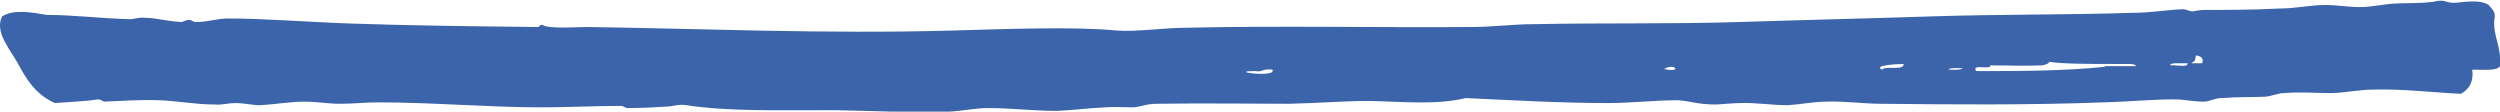 <?xml version="1.0" encoding="UTF-8"?><svg id="_レイヤー_2" xmlns="http://www.w3.org/2000/svg" viewBox="0 0 35.17 1.57"><defs><style>.cls-1{fill:#3c64aa;fill-rule:evenodd;}</style></defs><g id="_テキスト"><path class="cls-1" d="M35,.06c.05.06.12.11.09.21-.02.25.1.36.08.66-.04.07-.22.05-.39.05.02.15-.03.27-.16.34-.41-.02-.81-.07-1.22-.06-.2,0-.37.04-.59.05-.22,0-.46-.02-.68,0-.08,0-.17.04-.25.05-.19.01-.37,0-.63.02-.1,0-.16.05-.25.05-.12,0-.22-.02-.34-.03-.29-.01-.69.03-1.07.04-1.04.04-2.15.03-3.12.02-.25,0-.53-.04-.78-.03-.17,0-.37.04-.54.05-.23,0-.46-.04-.68-.03-.07,0-.29.02-.34.02-.25,0-.35-.05-.53-.06-.32,0-.65.04-.98.04-.66,0-1.33-.04-2-.07-.43.1-.87.05-1.37.04-.33,0-.68.03-1.12.04-.43,0-1.26-.01-1.85,0-.16,0-.21.04-.34.05-.12,0-.26-.01-.39,0-.23.01-.45.04-.68.05-.33,0-.65-.04-.97-.04-.18,0-.35.04-.54.05-.47.02-1.06-.01-1.61-.02-.75,0-1.52.02-2.09-.07-.11-.02-.2.02-.29.02-.15.01-.34.02-.54.02-.04,0-.05-.03-.1-.03-.37,0-.73.02-1.12.02-.74,0-1.52-.07-2.29-.07-.18,0-.35.02-.54.02-.17,0-.32-.03-.49-.03-.22,0-.42.04-.64.05-.1,0-.21-.03-.34-.03-.11,0-.19.03-.29.02-.27,0-.52-.05-.78-.06-.27-.01-.52.01-.78.02,0,0-.05-.04-.1-.03-.1.02-.32.03-.59.05-.28-.13-.4-.34-.52-.56C.14.69-.08.45.03.23c.16-.1.4-.06.63-.02.38,0,.77.05,1.17.06.06,0,.13-.03.2-.02.16,0,.32.05.53.06,0,0,.06-.03.1-.03.04,0,.05.03.1.03.16,0,.3-.05.44-.05.53,0,1.13.05,1.7.07.87.03,1.73.04,2.68.05-.01,0,.03-.04.05-.03.09.06.48.03.63.03,1.52.02,3.36.1,5.12.05.73-.02,1.73-.06,2.34,0,.27.02.66-.04.98-.04,1.33-.03,2.67,0,4-.01.29,0,.59-.04.88-.04.96-.02,1.94,0,2.88-.03.93-.03,1.83-.05,2.73-.08.94-.03,1.91-.02,2.83-.05.23,0,.45-.04.68-.05.08,0,.08.03.15.03,0,0,.09-.02.15-.02.26,0,.69,0,1.07-.02.22,0,.44-.05.64-.05.16,0,.33.03.49.03.16,0,.32-.04.49-.05.17-.01.33,0,.49-.02.07,0,.09-.02.15-.02.09,0,.1.03.19.03.08,0,.36-.06.49.03ZM30.83.89s.1,0,.15,0c.02-.06,0-.1-.09-.11,0,.05-.01.08-.05.1ZM29.61.93c.15,0,.29,0,.44,0-.01-.02-.04-.03-.1-.03-.06,0-.13,0-.19,0-.37,0-.74,0-.93-.03-.01.03-.06.04-.1.05-.32.01-.4,0-.73,0,.01.07-.27-.03-.2.08.59,0,1.23,0,1.81-.06ZM30.78.89s-.1,0-.15,0c-.04,0-.1,0-.1.03.07-.01.25.03.24-.02ZM26.48.98c.03-.06.31.02.3-.08-.1,0-.44.02-.3.08ZM27.61.96c-.07,0-.18-.01-.2.02.07,0,.18.01.2-.02ZM23.41.97c.26.06.16-.09,0,0h0ZM17.66,1c-.42,0,.31.1.24-.02-.14-.02-.13.04-.24.02Z"/></g></svg>